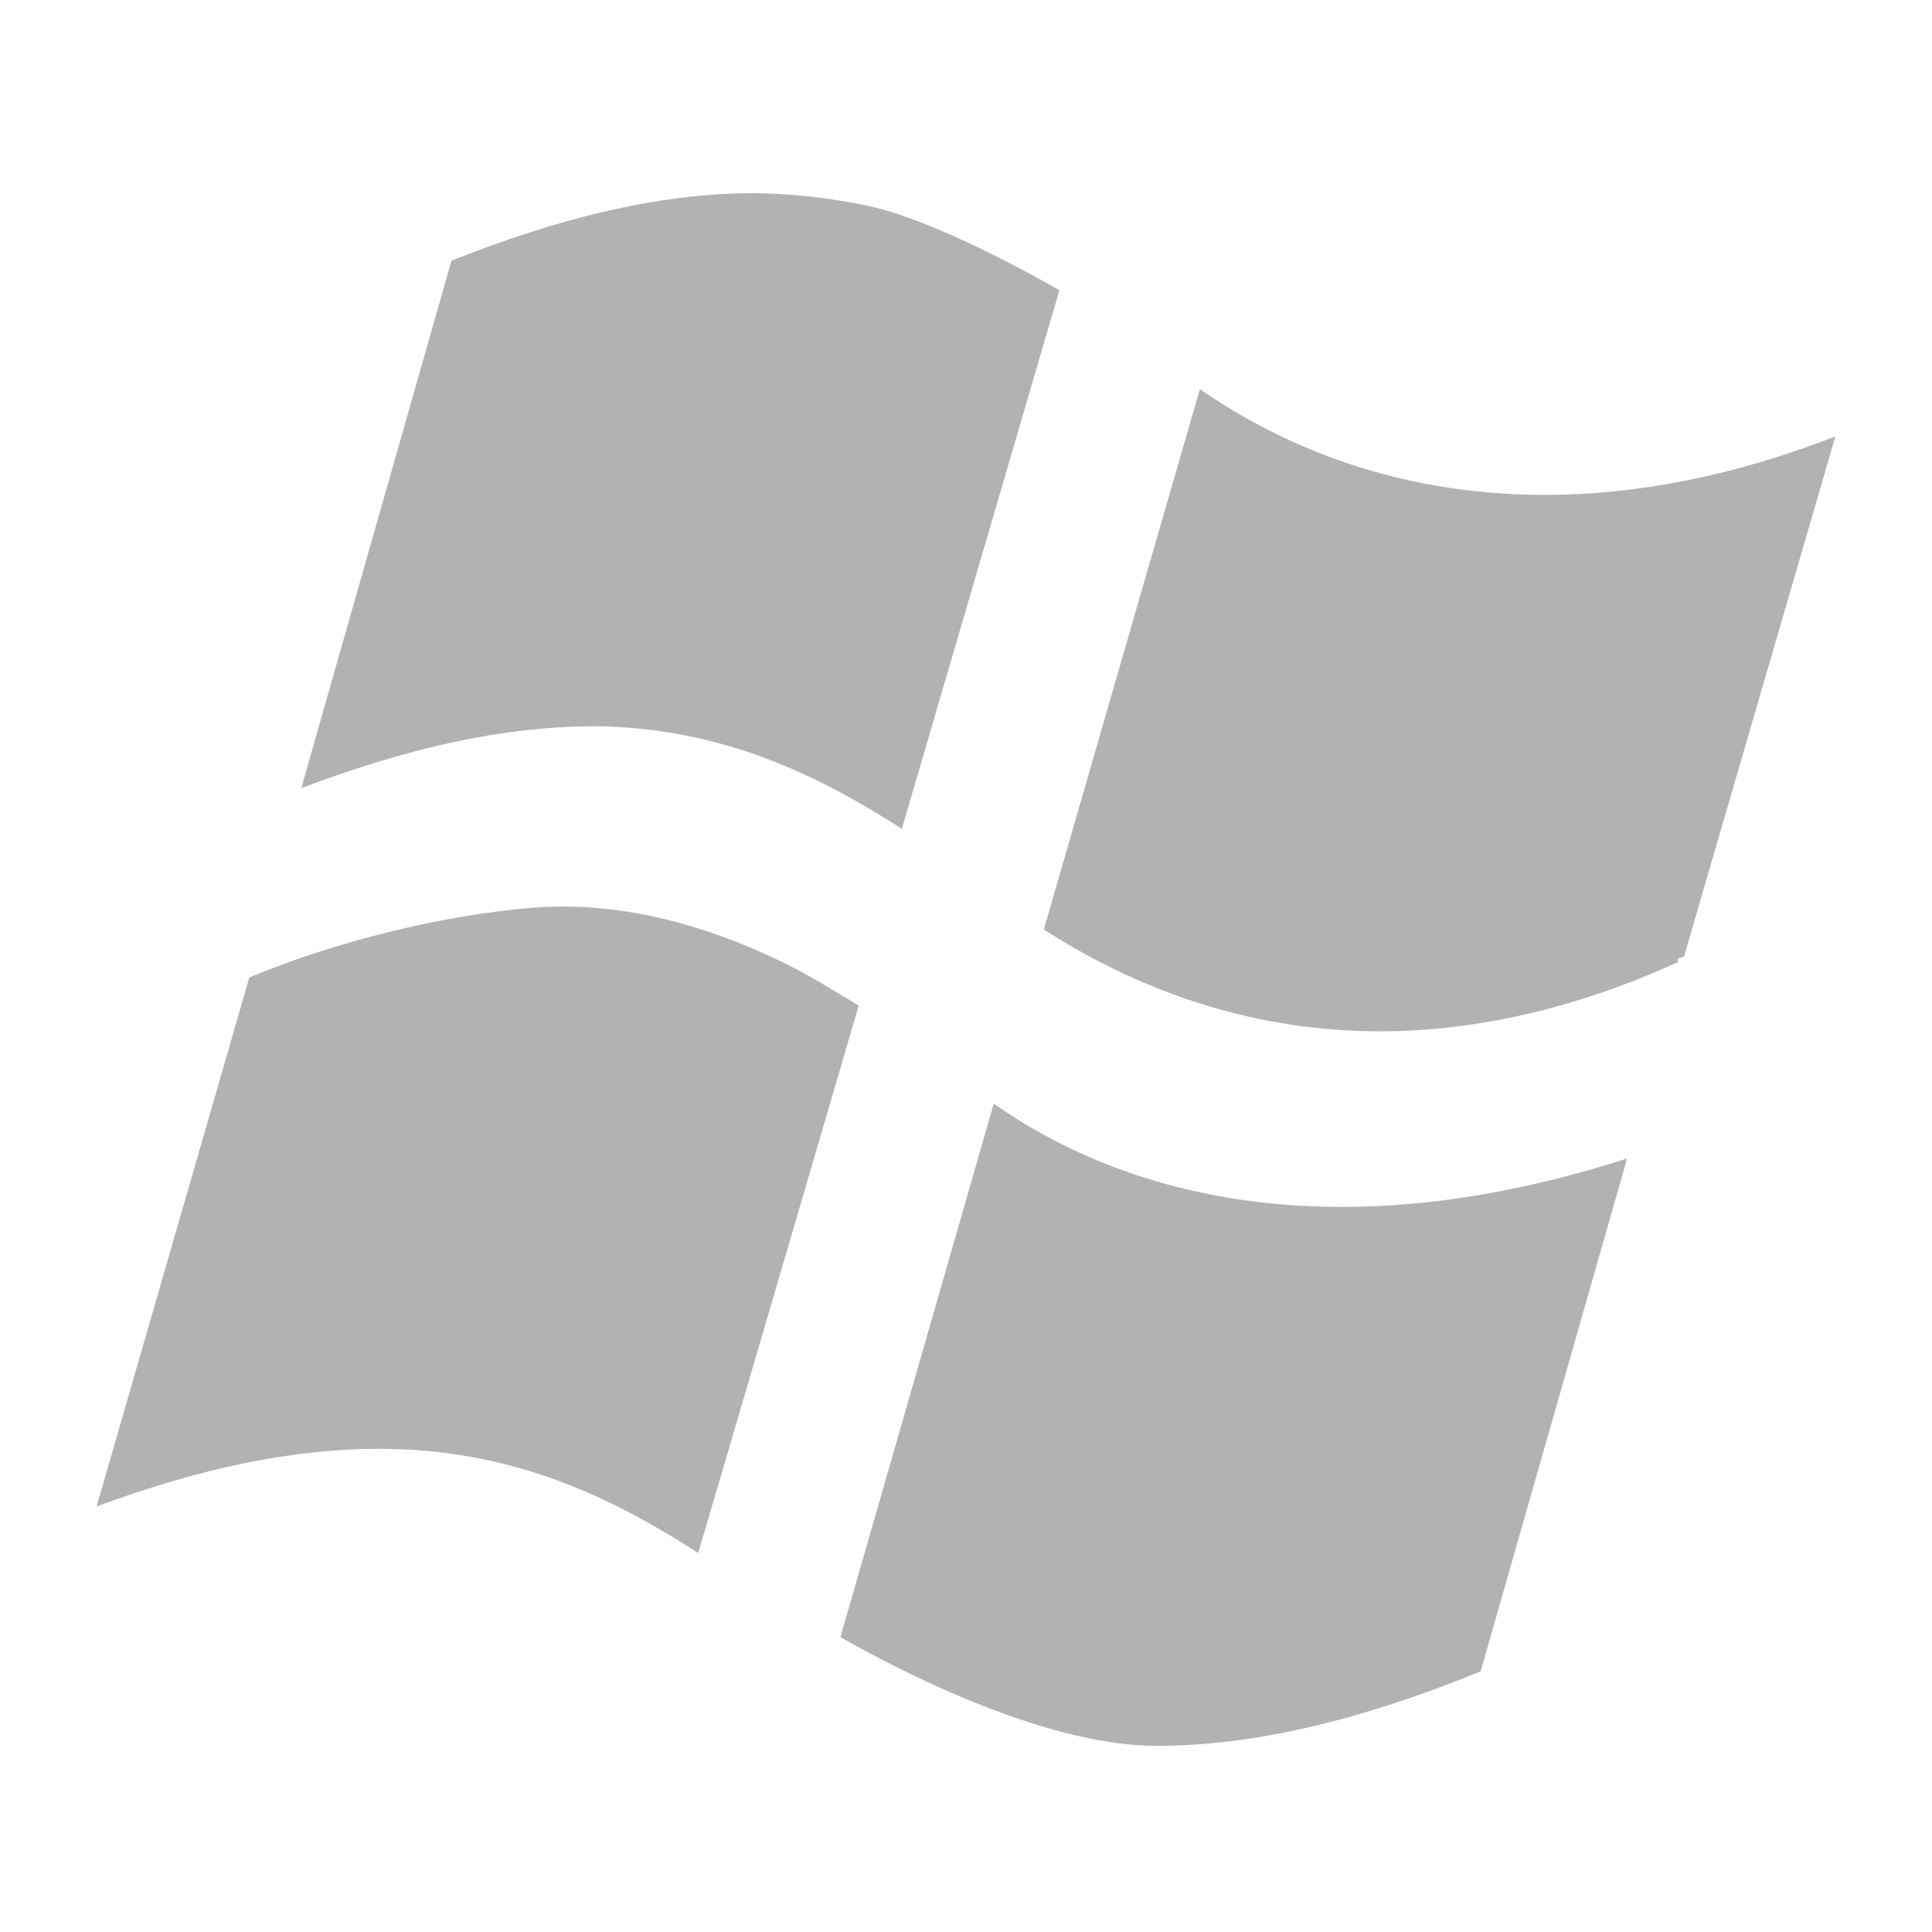 <?xml version="1.0" encoding="UTF-8"?>
<svg width="40px" height="40px" viewBox="0 0 40 40" version="1.1" xmlns="http://www.w3.org/2000/svg" xmlns:xlink="http://www.w3.org/1999/xlink">
    <title>logo/Microsoft</title>
    <defs>
        <rect id="path-1" x="0" y="0" width="40" height="40"></rect>
    </defs>
    <g id="Easyoffer网站设计250609" stroke="none" stroke-width="1" fill="none" fill-rule="evenodd">
        <g id="250609-Home-无购物车" transform="translate(-576, -518)">
            <g id="编组-21" transform="translate(360, 518)">
                <g id="位图" transform="translate(216, 0)">
                    <mask id="mask-2" fill="white">
                        <use xlink:href="#path-1"></use>
                    </mask>
                    <g id="蒙版"></g>
                    <path d="M16.494,20.067 C14.817,19.204 13.184,18.769 11.647,18.769 C11.438,18.769 11.229,18.777 11.015,18.795 C9.051,18.96 7.257,19.474 6.103,19.875 C5.798,19.988 5.484,20.106 5.162,20.236 L2,31.19 C4.169,30.384 6.09,29.996 7.845,29.996 C10.689,29.996 12.749,31.059 14.456,32.152 C15.265,29.413 17.2,22.797 17.779,20.82 C17.356,20.563 16.934,20.306 16.494,20.067 Z M12.296,15.035 C15.005,15.061 17.012,16.098 18.672,17.16 L21.934,6.008 C21.245,5.616 19.447,4.631 18.14,4.301 C17.25,4.096 16.34,3.995 15.427,4 C13.607,4.031 11.616,4.493 9.347,5.398 L6.238,16.317 C8.52,15.454 10.484,15.037 12.296,15.037 L12.296,15.035 Z M20.575,22.849 L17.4,33.894 C18.341,34.434 21.516,36.146 23.944,36.146 C25.908,36.146 28.103,35.645 30.655,34.604 L33.687,23.986 C31.622,24.648 29.645,24.988 27.799,24.988 C24.429,24.992 22.069,23.899 20.575,22.849 Z M38,9.035 C35.931,9.841 33.915,10.246 31.984,10.246 C28.761,10.246 26.383,9.126 24.842,8.055 L21.611,19.245 C23.785,20.638 26.123,21.352 28.575,21.352 C30.579,21.352 32.652,20.869 34.742,19.919 L34.734,19.841 L34.864,19.811 L38,9.035 Z" id="形状" fill="#B2B2B2" fill-rule="nonzero" mask="url(#mask-2)"></path>
                </g>
            </g>
        </g>
    </g>
</svg>